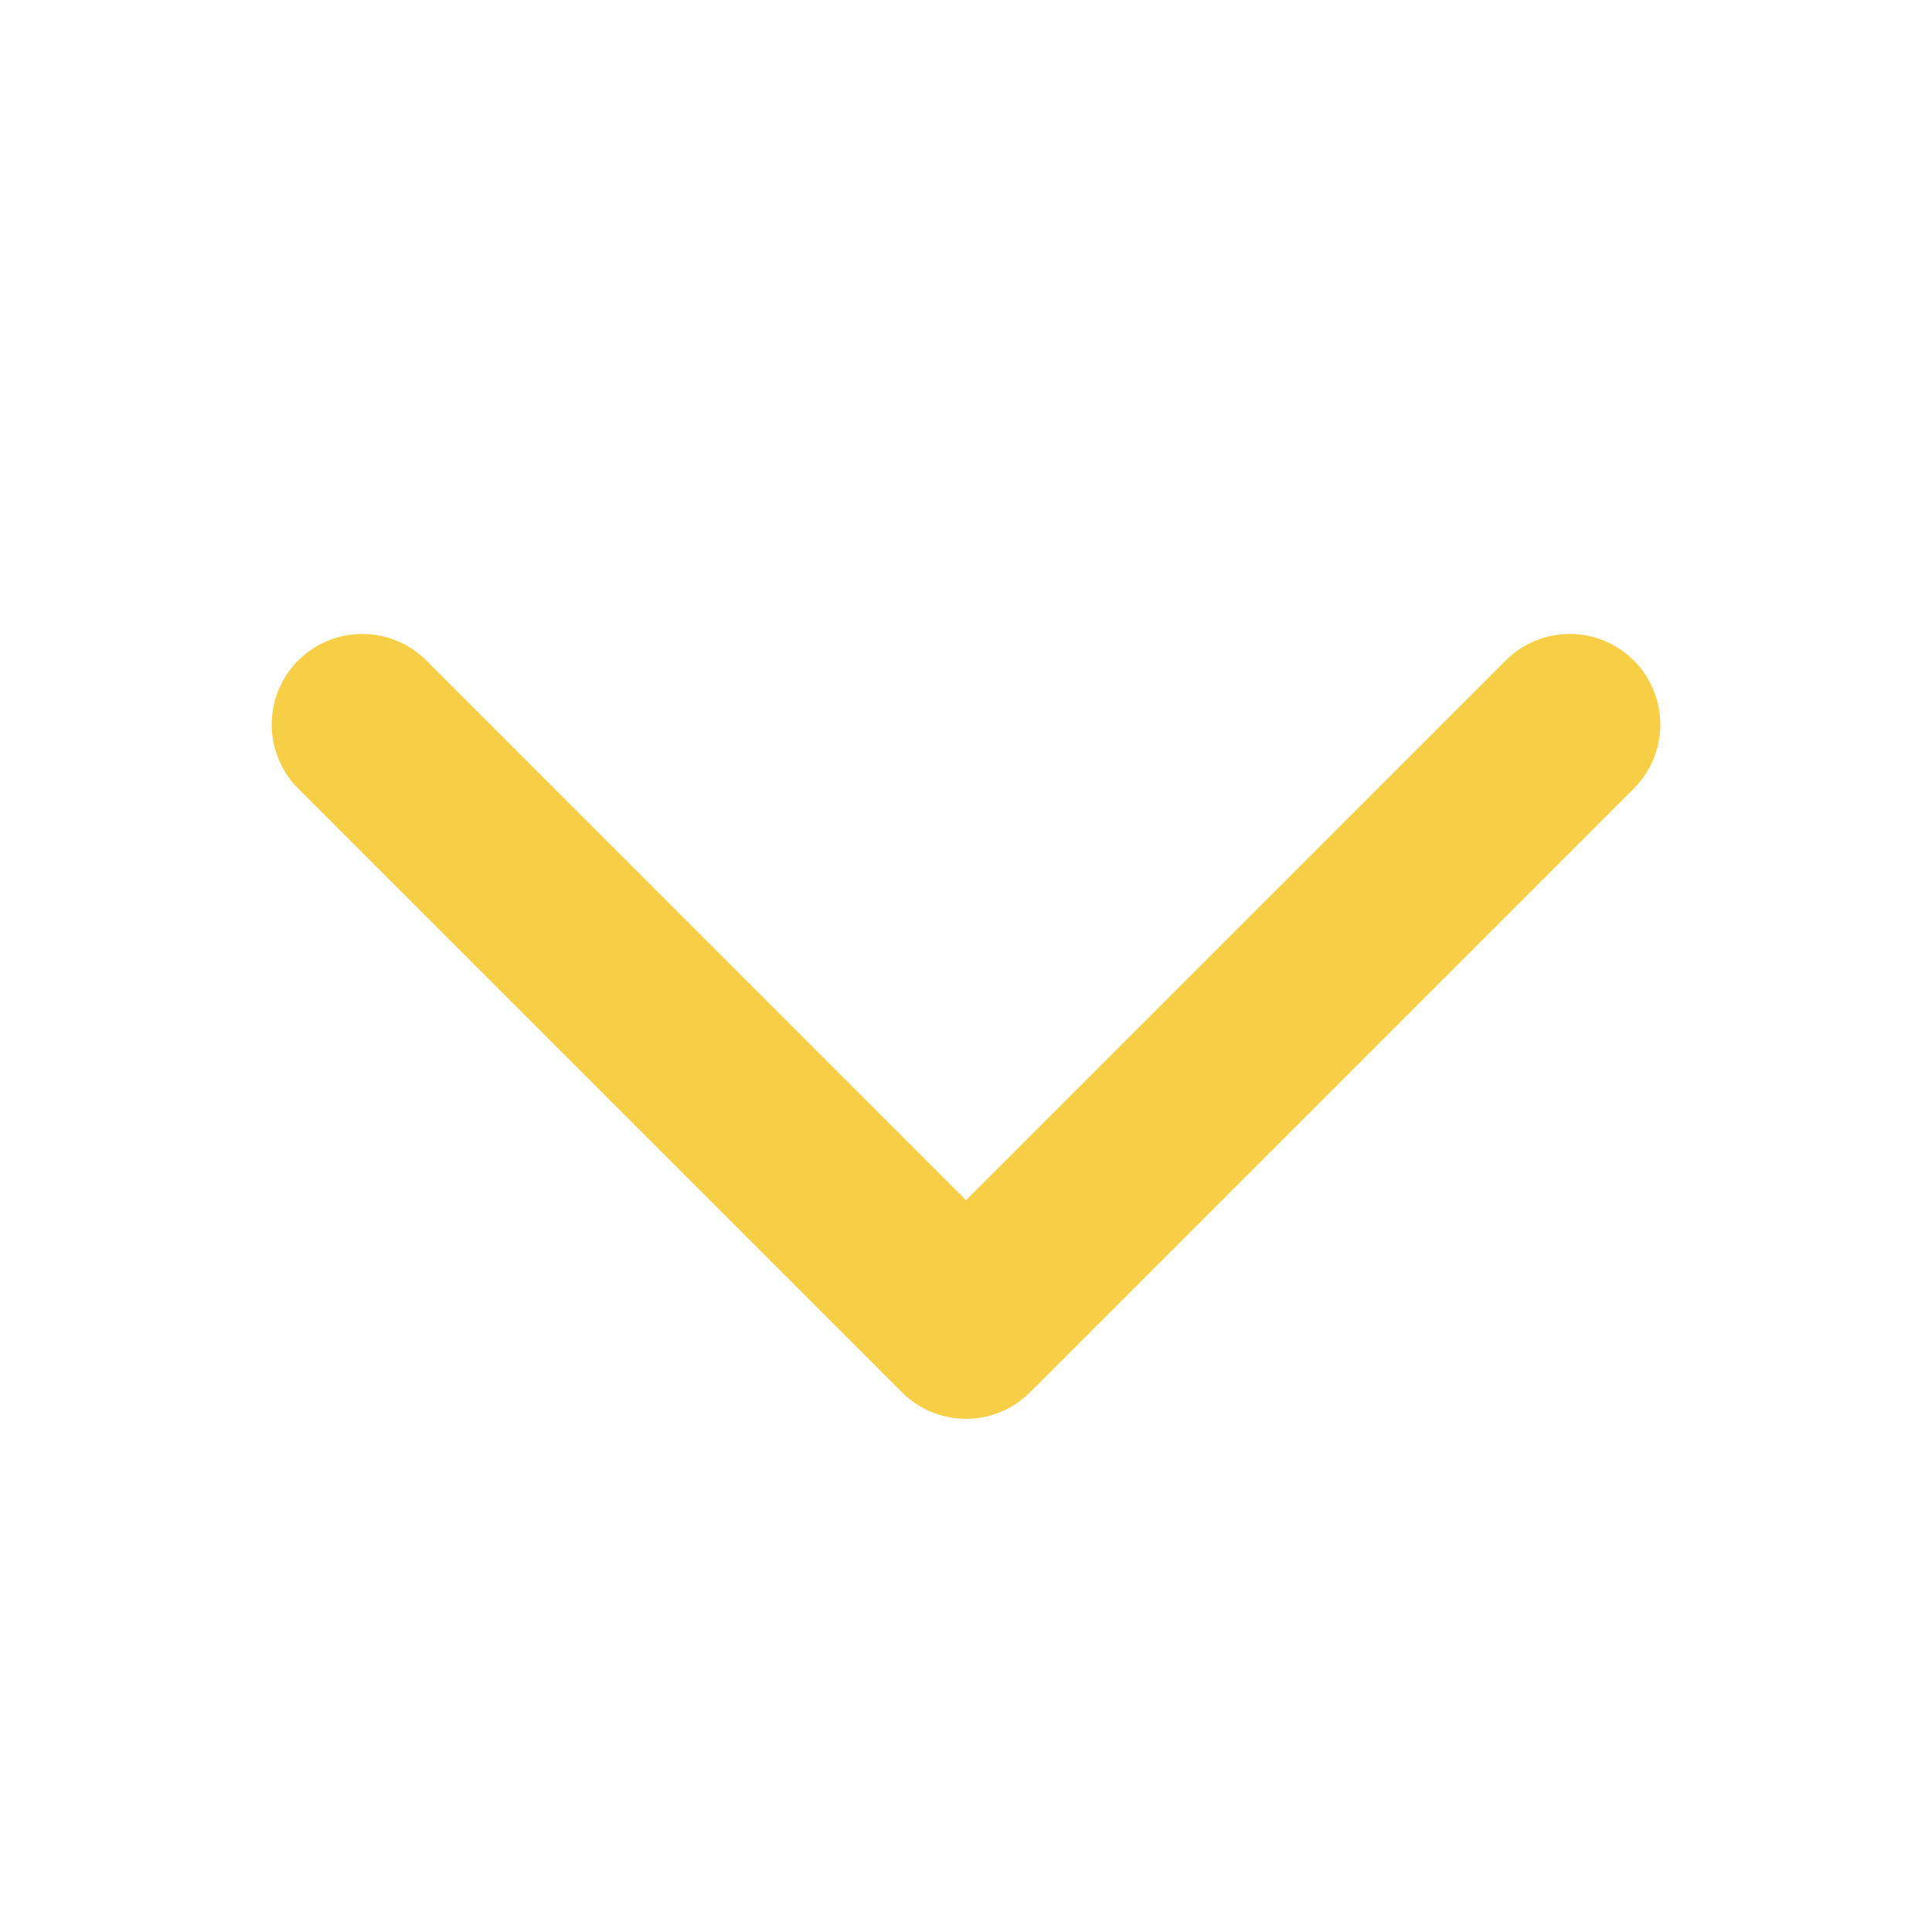 <svg class="shevron"  xmlns="http://www.w3.org/2000/svg" width="16" height="16" viewBox="0 0 16 16" fill="none" >
    <path d="M3 6L8 11L13 6" stroke="#F6CF46" stroke-width="1.5" stroke-linecap="round" stroke-linejoin="round"/>
</svg>